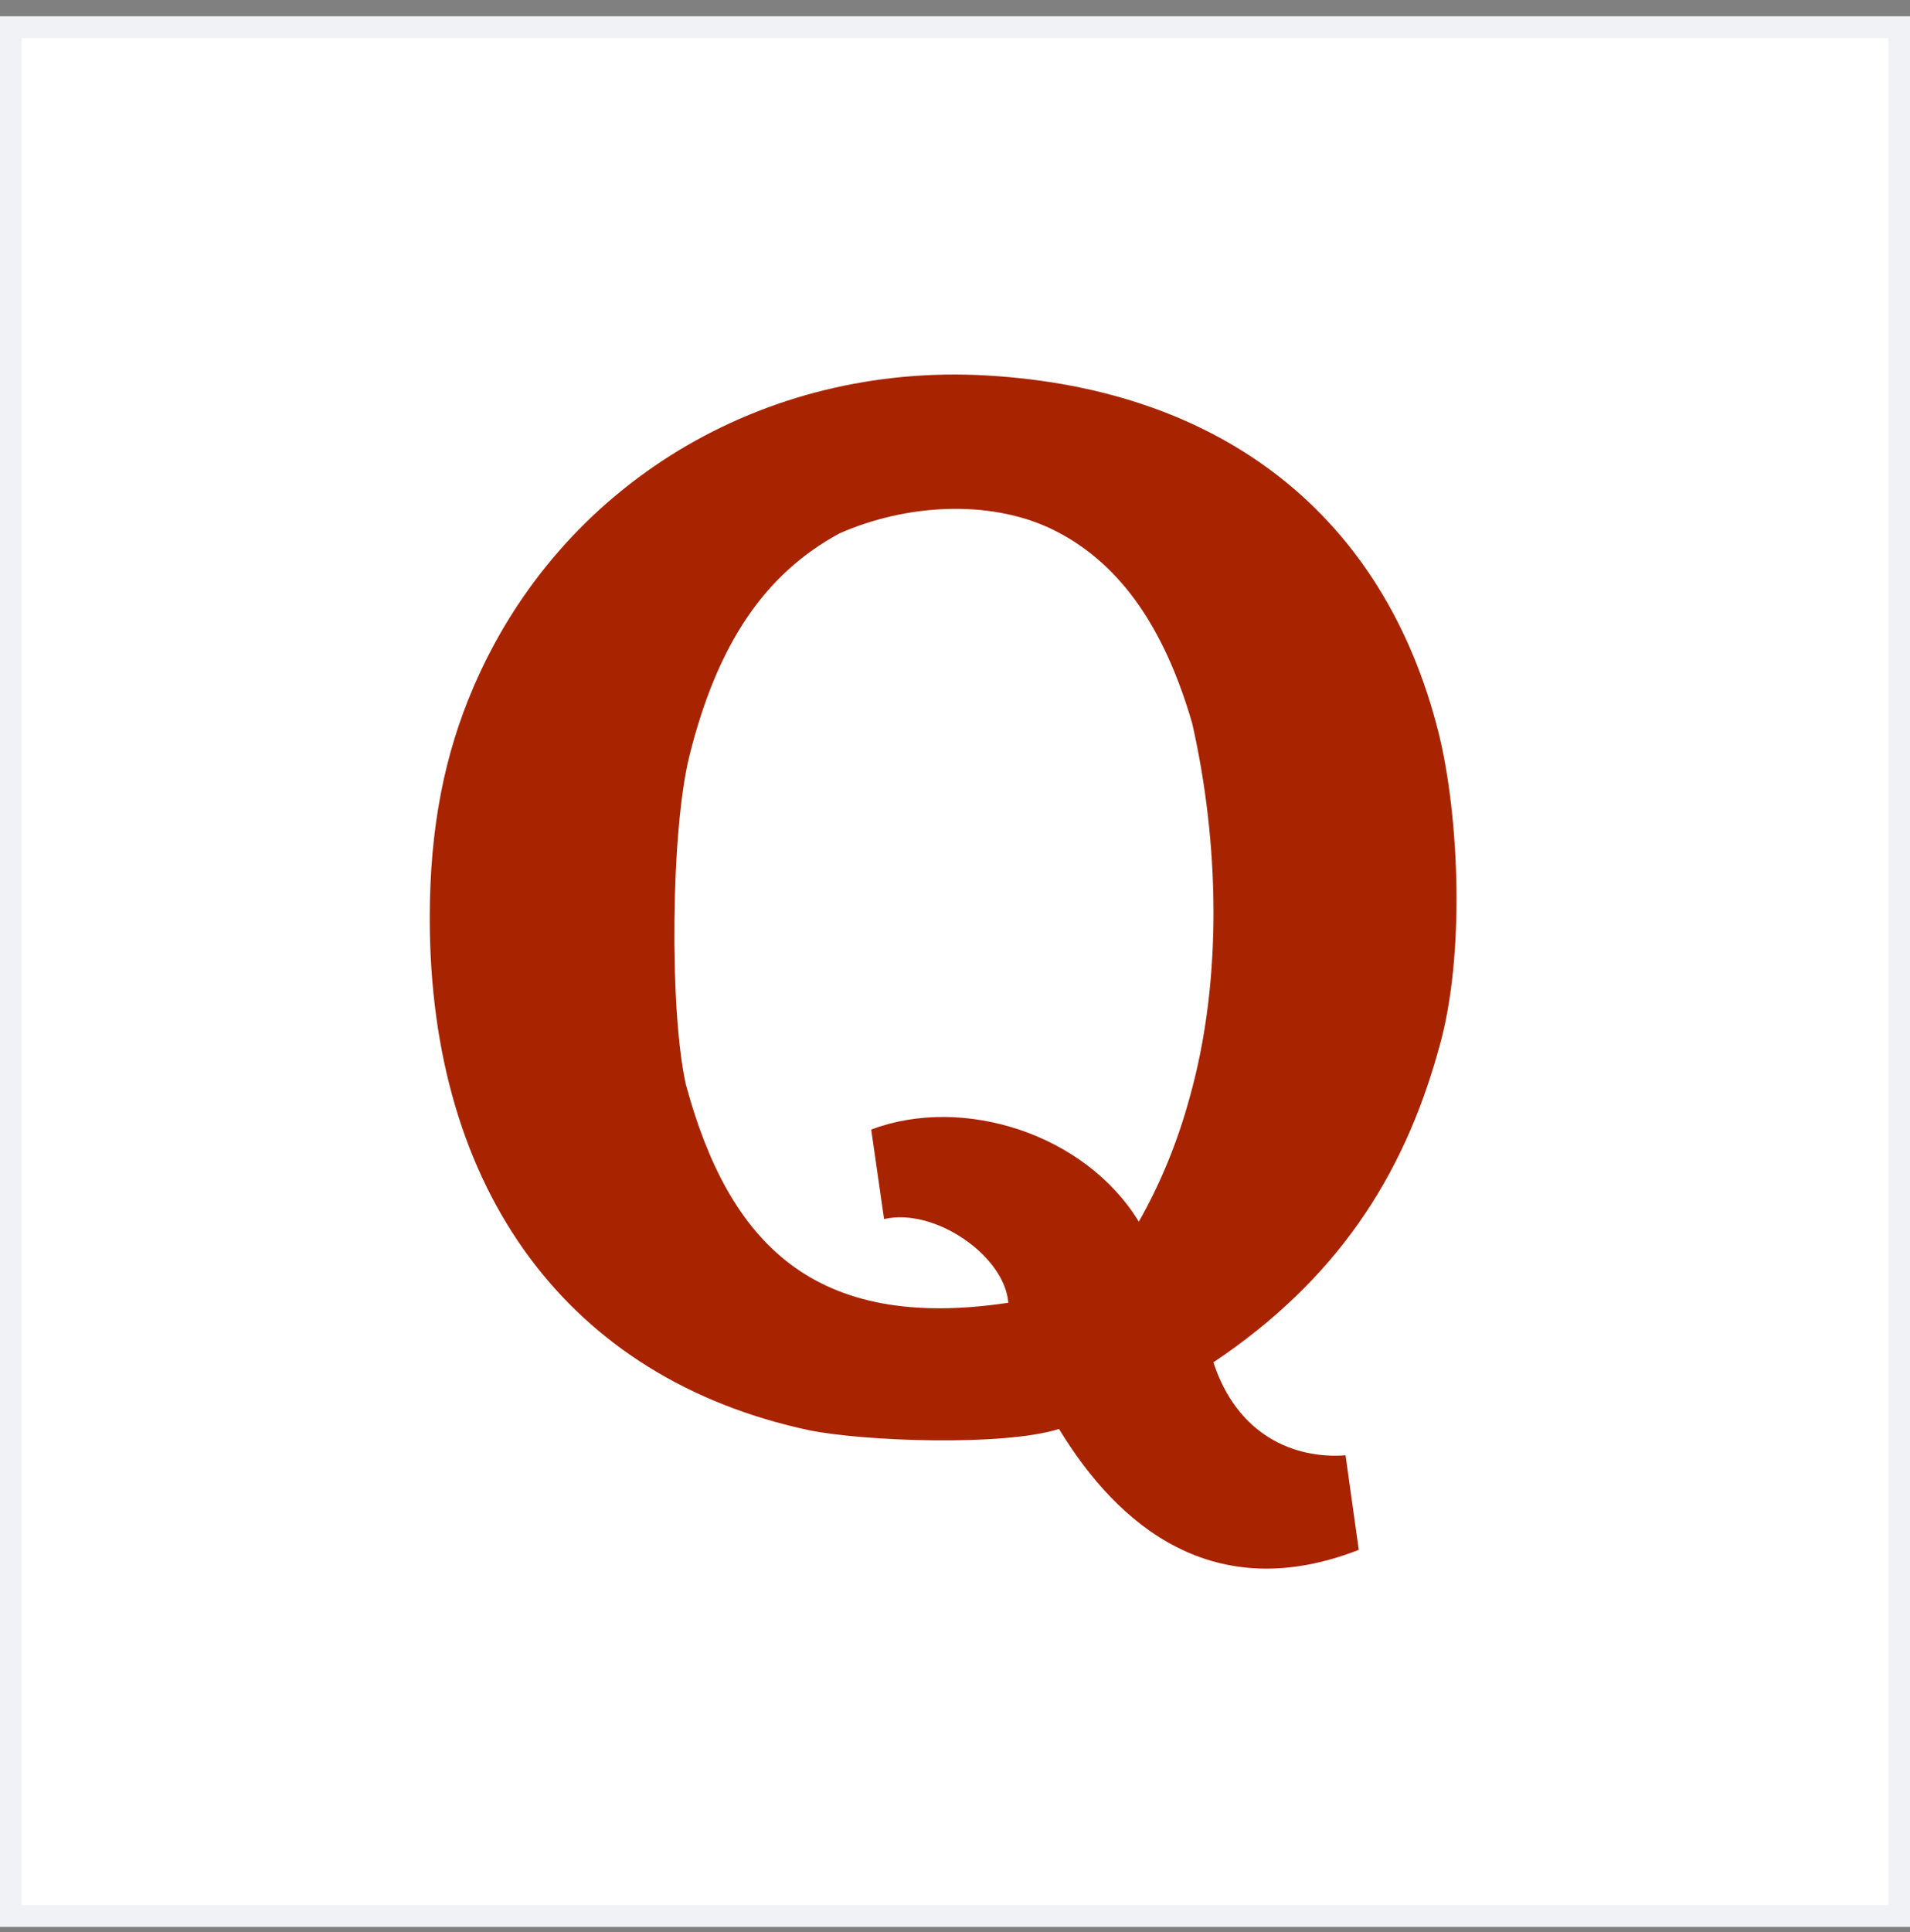 <svg xmlns="http://www.w3.org/2000/svg" width="88" height="89" viewBox="0 0 88 89" fill="none"><rect x="0" y="0" width="88" height="89" fill="#808080" stroke="none"/><rect x="0.5" y="1.25" width="87" height="87" fill="white"></rect><path d="M62.603 71.385L61.994 67.03C59.601 67.206 56.996 66.087 55.906 62.747C61.523 58.985 64.642 54.259 66.279 48.342C67.535 44.053 67.218 37.49 66.275 33.731C63.786 23.819 56.386 17.926 45.469 17.294C35.137 16.695 25.816 22.31 21.803 31.674C20.481 34.759 19.8 38.117 19.8 42.29C19.8 54.862 26.213 63.509 37.272 65.874C39.795 66.387 46.238 66.623 48.792 65.817C51.531 70.322 55.938 73.98 62.599 71.387L62.603 71.385ZM31.607 49.988C30.827 46.51 30.91 38.243 31.76 34.827C33.044 29.673 35.219 26.446 38.67 24.572C41.733 23.215 45.532 23.005 48.369 24.327C51.453 25.782 53.596 28.72 54.93 33.323C56.157 38.74 56.358 45.074 54.803 50.582C54.262 52.563 53.475 54.505 52.469 56.267C49.992 52.213 44.36 50.434 40.139 52.025L40.732 56.148C43.081 55.61 46.292 57.856 46.457 60.003C37.508 61.35 33.589 57.266 31.609 49.984L31.607 49.988Z" fill="#A82400"></path><rect x="0.5" y="1.25" width="87" height="87" stroke="#F1F2F5"></rect></svg>